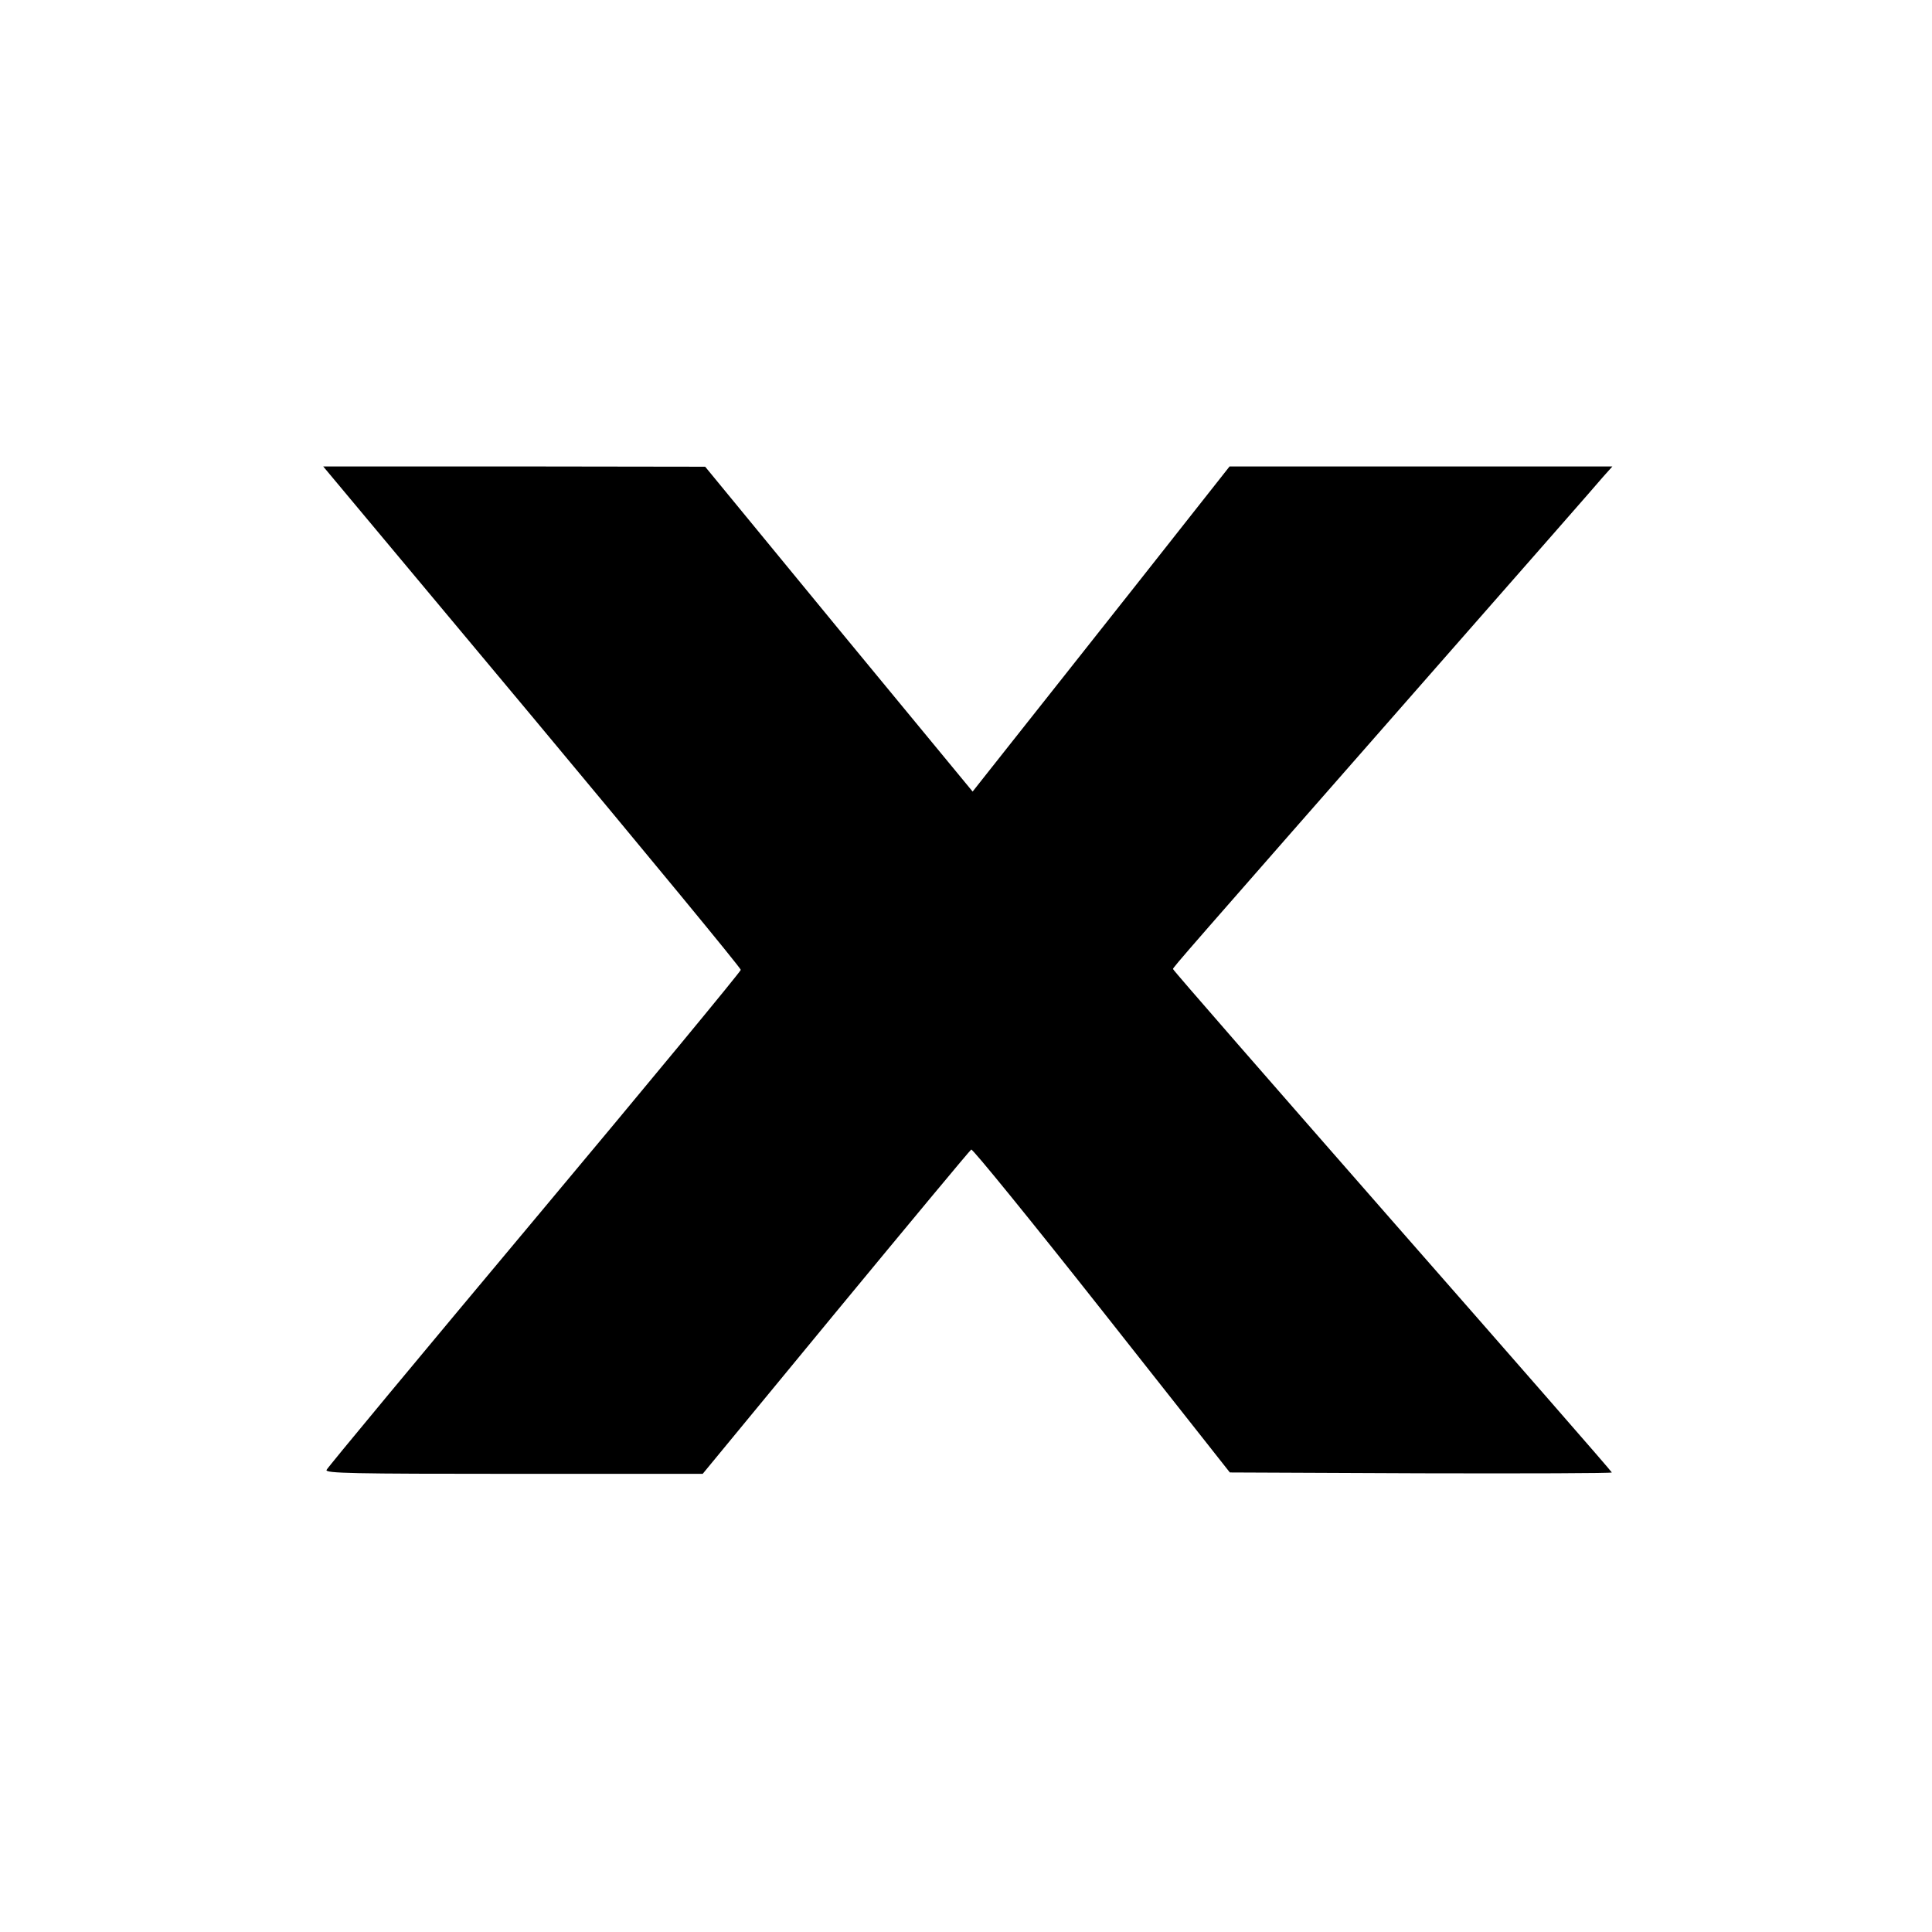 <?xml version="1.0" encoding="UTF-8" standalone="no"?><svg version="1" xmlns="http://www.w3.org/2000/svg" width="933.333" height="933.333" viewBox="0 0 700 700"><path d="M192.8 259.6c41.6 49.9 75.7 91.2 75.6 91.8-.1.7-33.7 41.4-74.8 90.5-41.1 49.1-75 89.9-75.3 90.7-.4 1.2 9.1 1.4 67.9 1.4h68.4l48.2-58.5c26.5-32.1 48.6-58.7 49.1-59 .5-.3 21.8 25.9 47.3 58.2l46.4 58.8 69.2.3c38.1.1 69.2 0 69.2-.3s-35.8-41.3-79.5-91.1c-43.7-49.9-79.5-90.9-79.5-91.3 0-.6 2.9-3.9 96.5-110.6 30.8-35.1 57.5-65.5 59.3-67.7l3.4-3.8H445.5L413 210.2c-17.9 22.6-38.8 49.1-46.6 58.9l-14 17.7-48.5-58.8-48.4-58.9-69.2-.1h-69.2l75.7 90.6z"/></svg>
